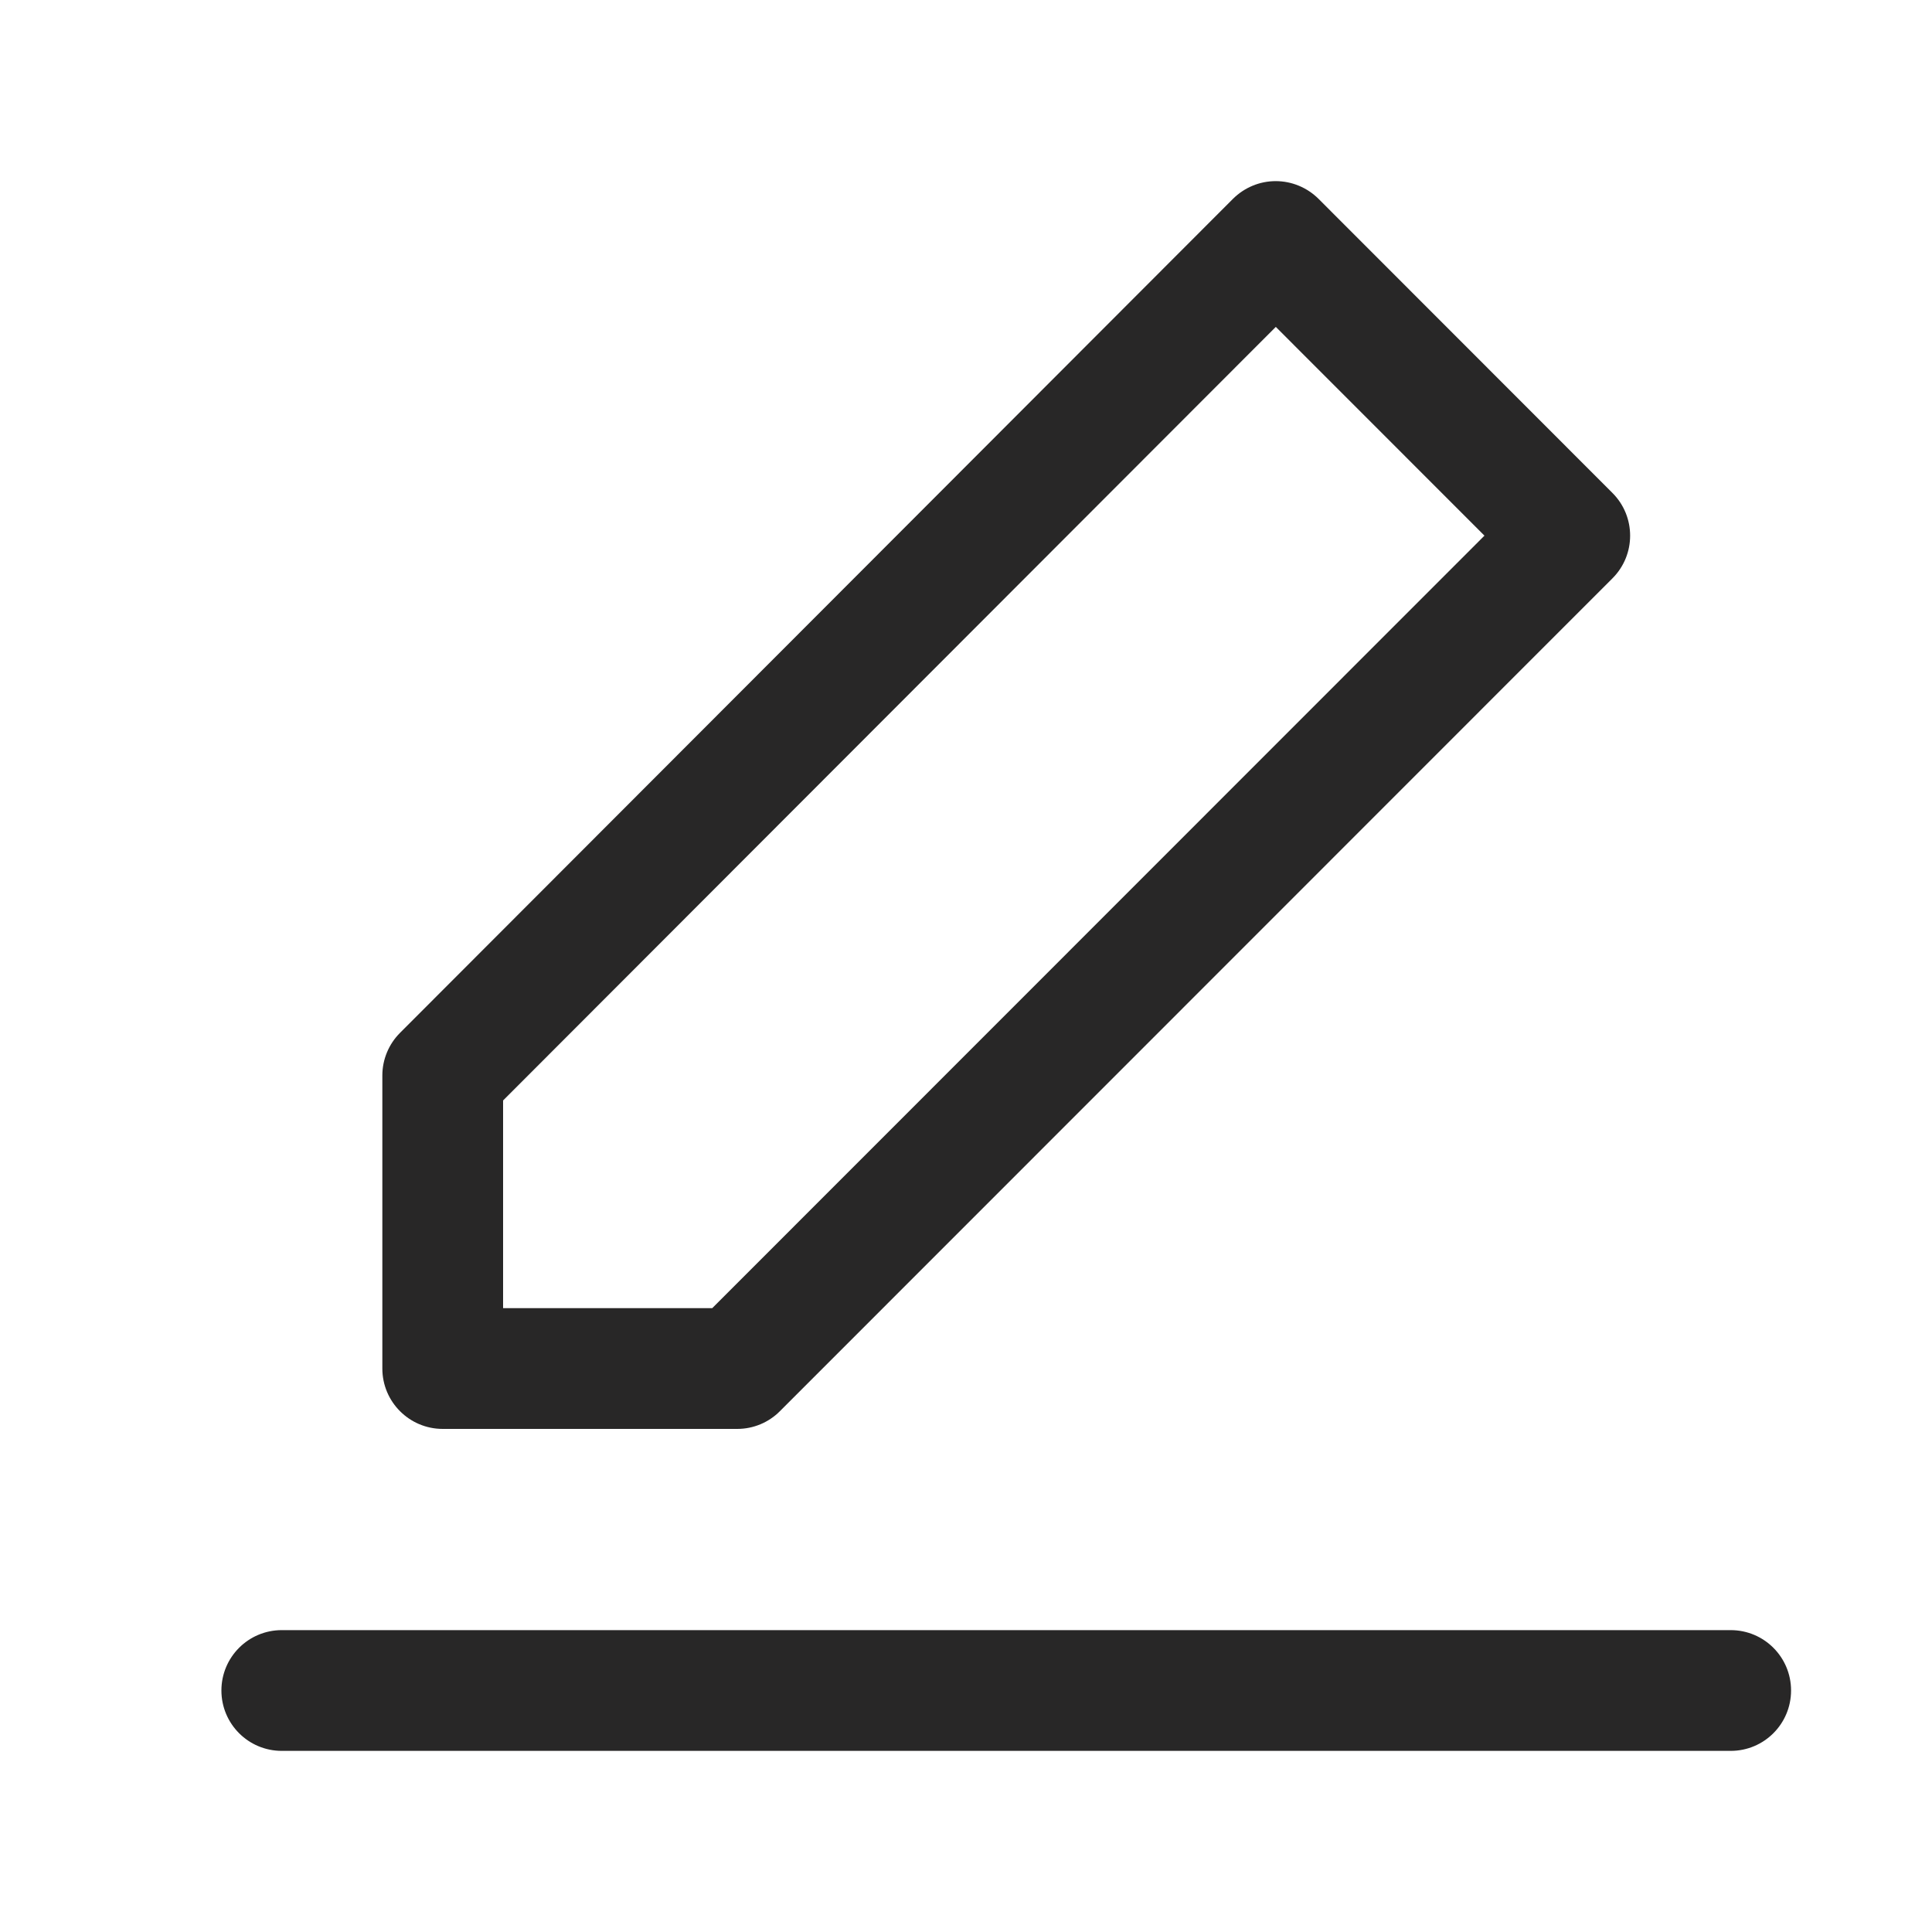 <svg width="20" height="20" viewBox="0 0 20 20" fill="none" xmlns="http://www.w3.org/2000/svg">
<path fill-rule="evenodd" clip-rule="evenodd" d="M2.292 17.5C2.292 17.155 2.571 16.875 2.917 16.875H17.916C18.262 16.875 18.541 17.155 18.541 17.5C18.541 17.845 18.262 18.125 17.916 18.125H2.917C2.571 18.125 2.292 17.845 2.292 17.5Z" fill="#282727"/>
<path fill-rule="evenodd" clip-rule="evenodd" d="M13.206 1.875C13.372 1.875 13.531 1.941 13.649 2.058L16.692 5.103C16.936 5.347 16.936 5.743 16.692 5.987L8.074 14.608C7.957 14.726 7.798 14.792 7.632 14.792H4.583C4.238 14.792 3.958 14.512 3.958 14.167V11.133C3.958 10.968 4.024 10.809 4.141 10.692L12.764 2.058C12.882 1.941 13.04 1.875 13.206 1.875ZM13.207 3.384L5.208 11.392V13.542H7.373L15.367 5.545L13.207 3.384Z" fill="#282727"/>
</svg>
